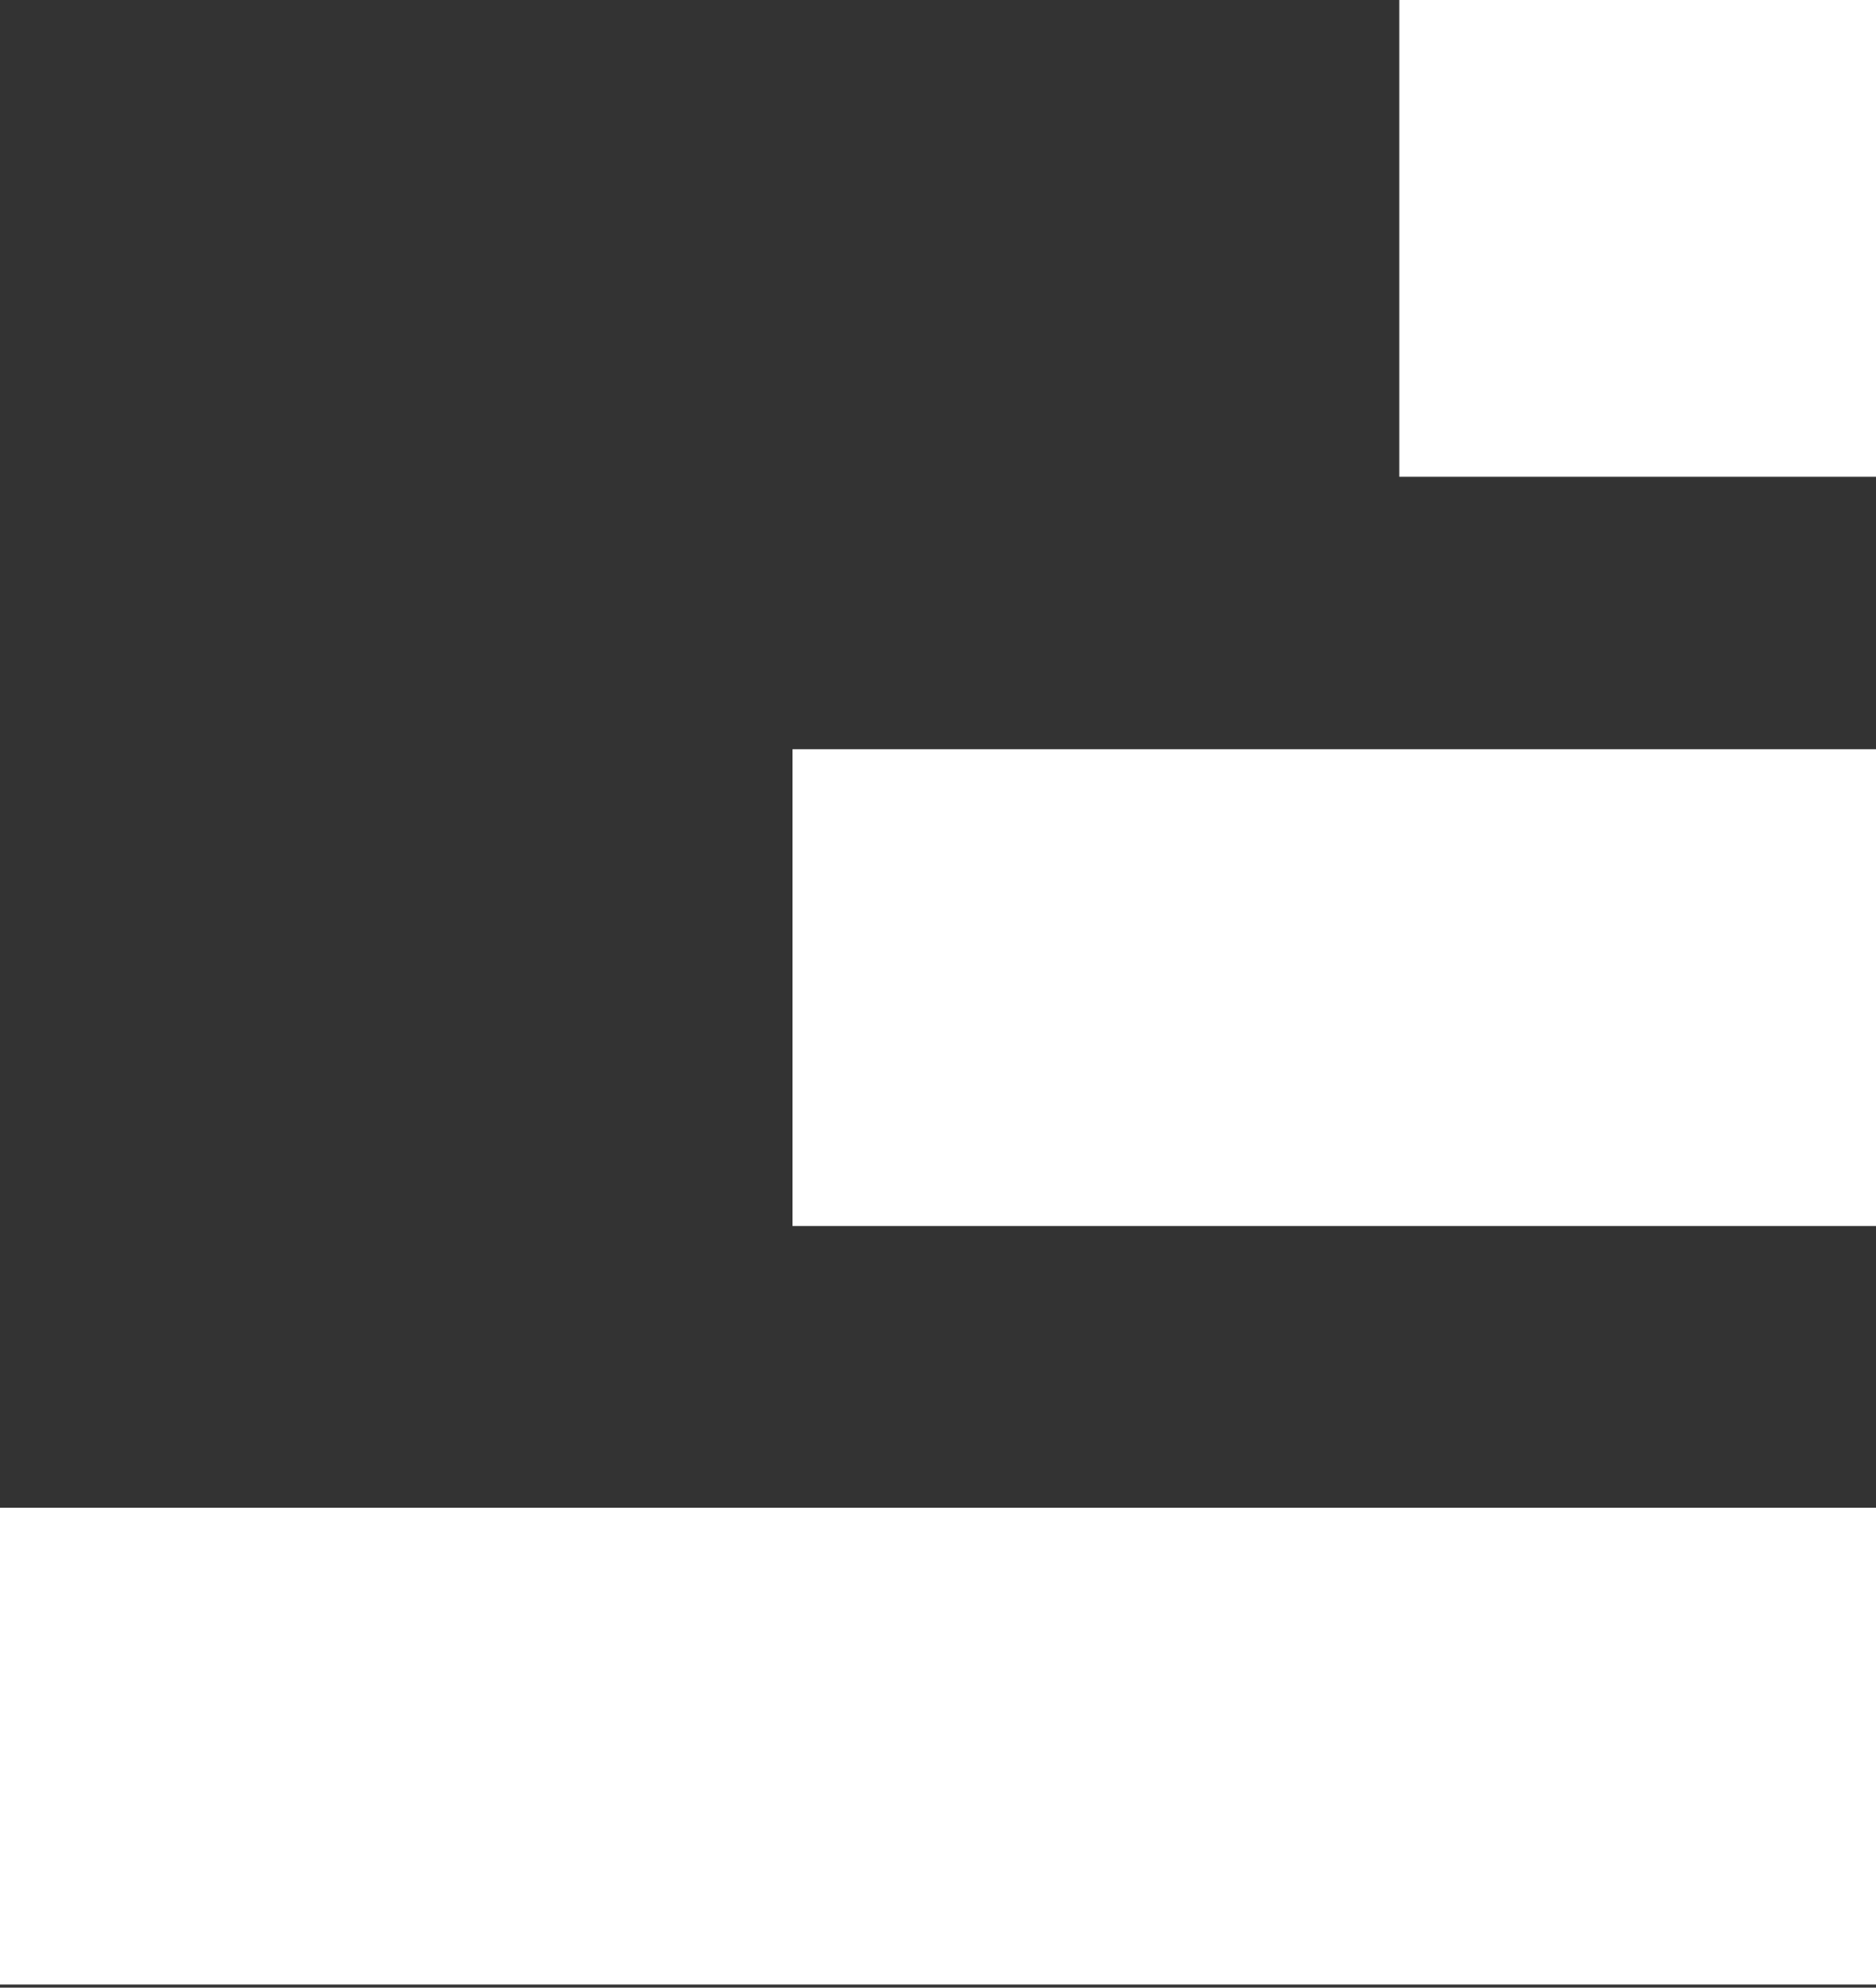<?xml version="1.0" encoding="utf-8"?>
<!-- Generator: Adobe Illustrator 20.1.0, SVG Export Plug-In . SVG Version: 6.00 Build 0)  -->
<svg version="1.1" id="Layer_1" xmlns="http://www.w3.org/2000/svg" xmlns:xlink="http://www.w3.org/1999/xlink" x="0px" y="0px"
	 width="60.6px" height="64.2px" viewBox="0 0 60.6 64.2" style="enable-background:new 0 0 60.6 64.2;" xml:space="preserve">
<rect x="0" y="0" width="60.6" height="64.2" fill="#333333" stroke="none"/>
<style type="text/css">
	.st0{fill:#FFFFFF;}
</style>
<rect y="48.7" class="st0" width="60.6" height="15.4"/>
<rect x="25.6" y="24.2" class="st0" width="35.1" height="15.4"/>
<rect x="45.2" class="st0" width="15.4" height="15.4"/>
</svg>

